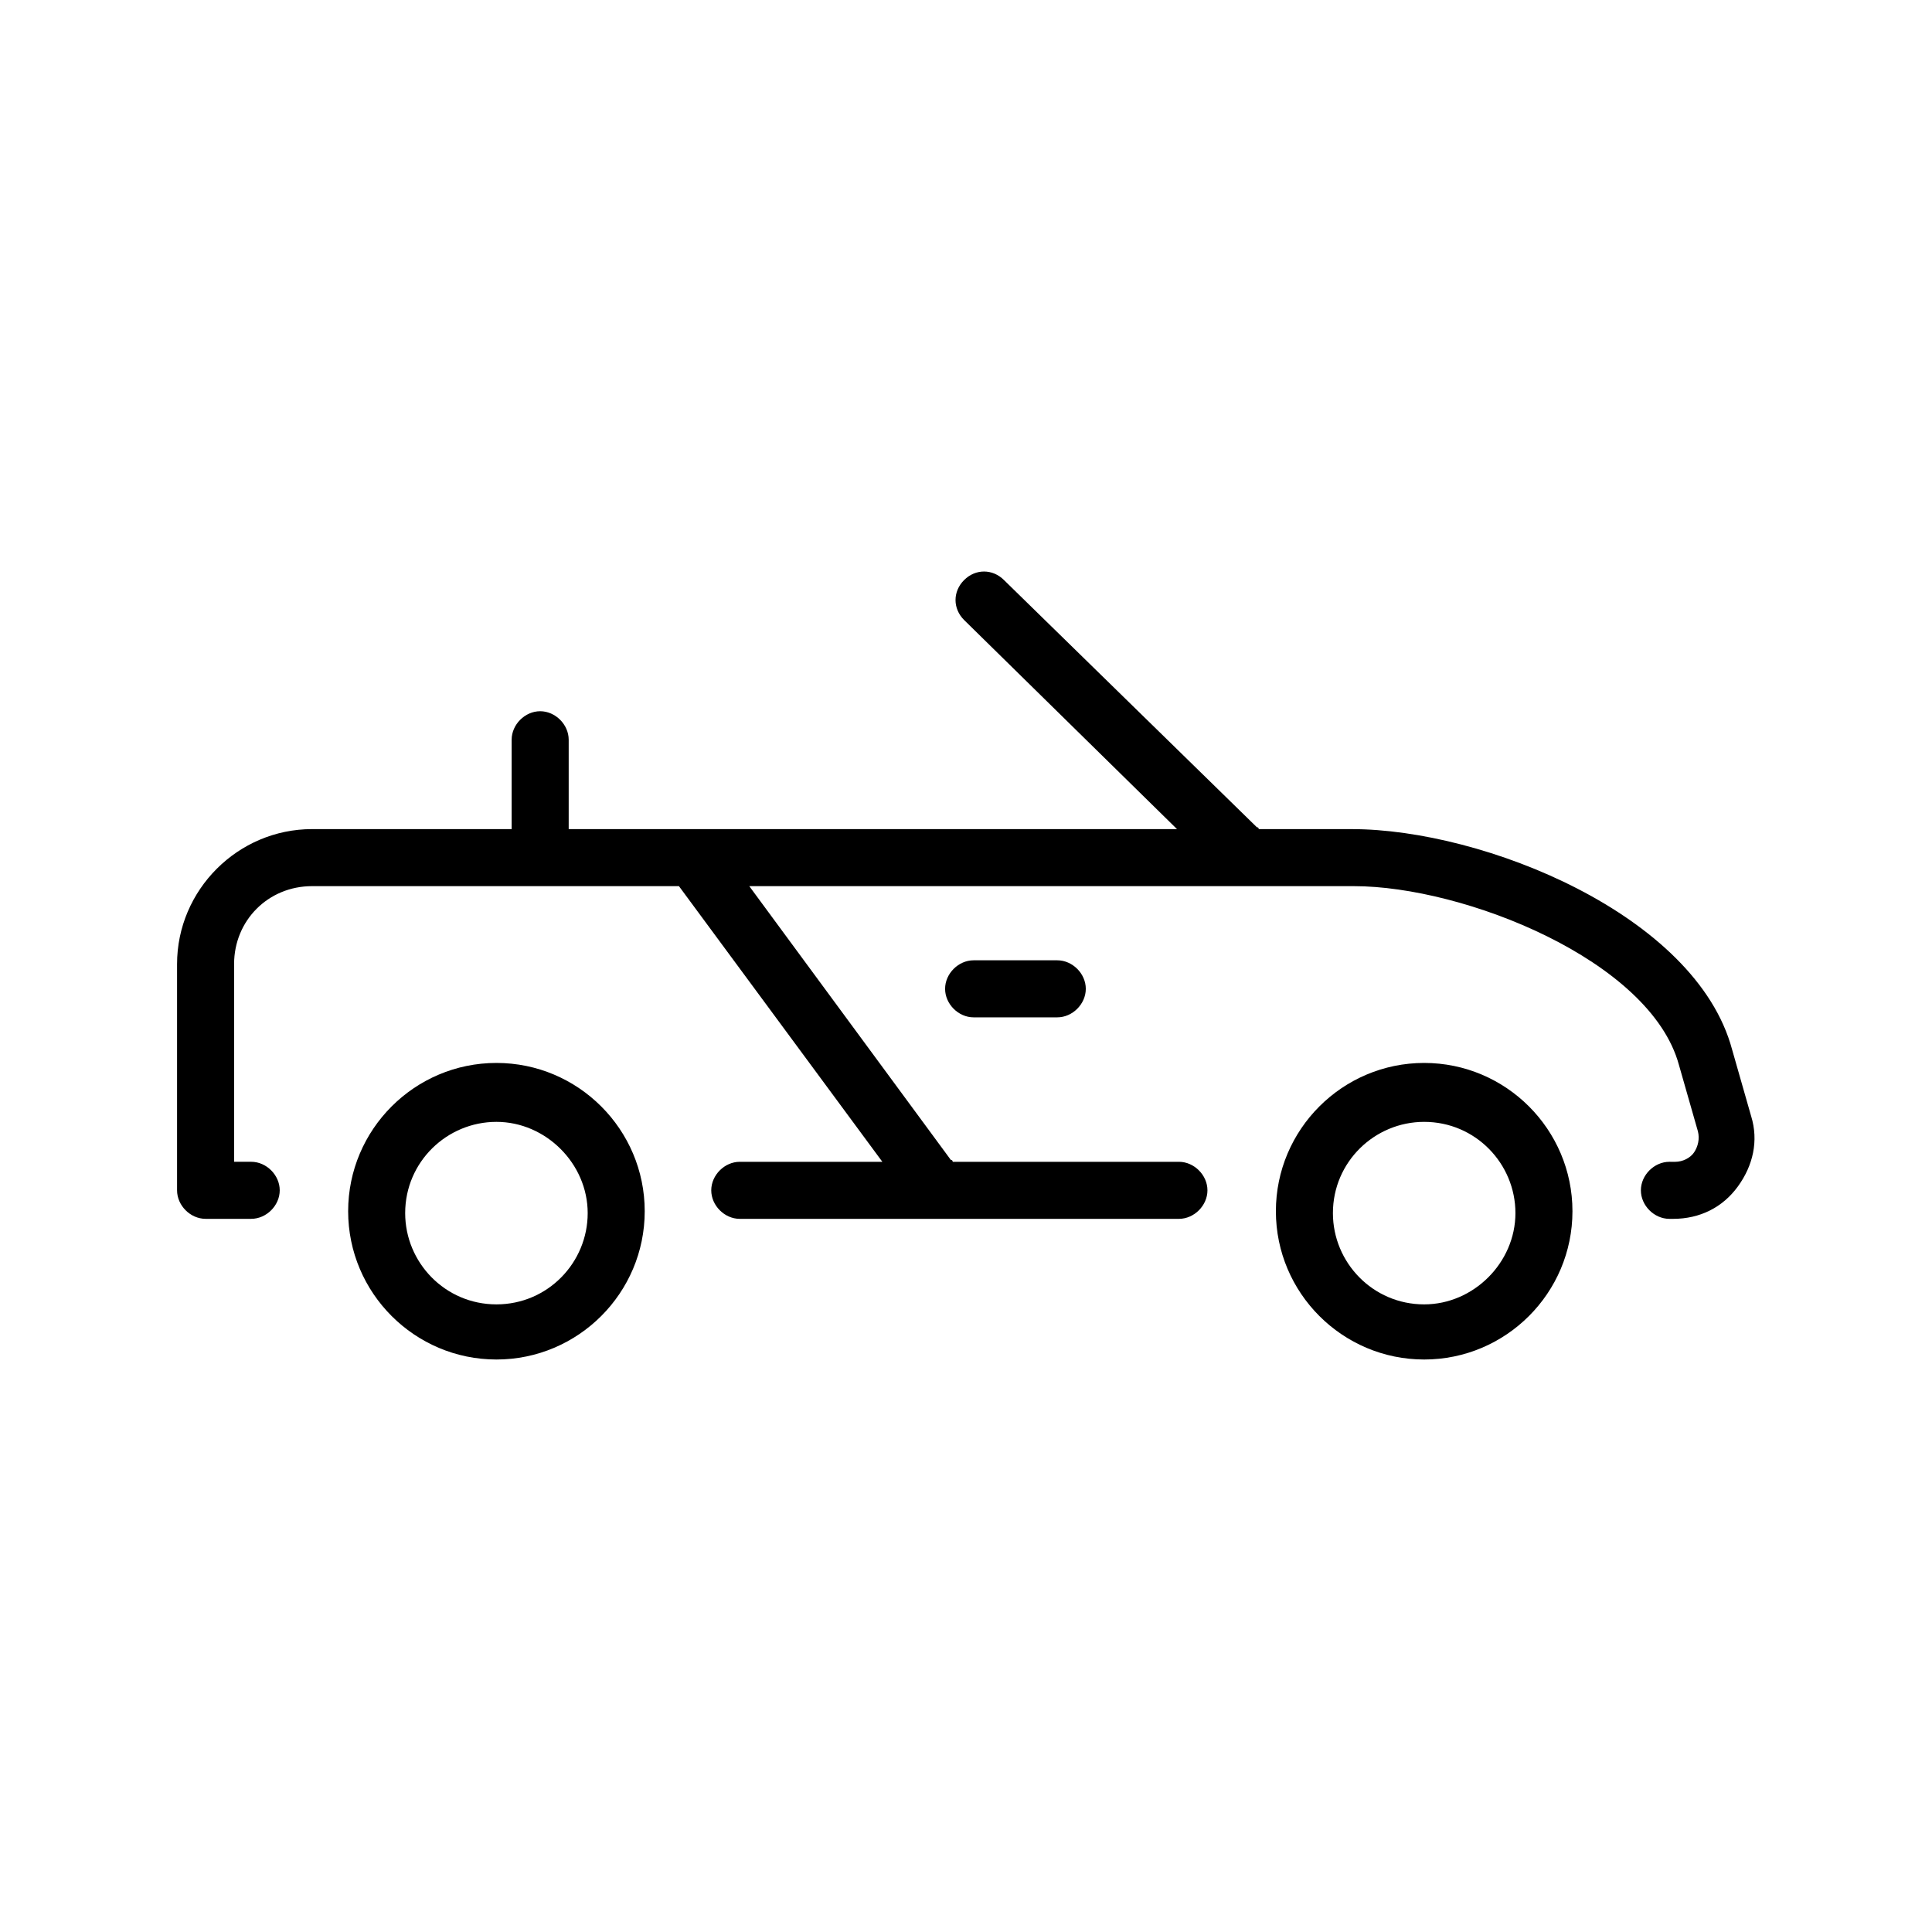 <?xml version="1.0" encoding="UTF-8"?>
<!-- Uploaded to: SVG Repo, www.svgrepo.com, Generator: SVG Repo Mixer Tools -->
<svg fill="#000000" width="800px" height="800px" version="1.1" viewBox="144 144 512 512" xmlns="http://www.w3.org/2000/svg">
 <g>
  <path d="m608.07 439.8-5.039-17.633c-9.574-35.77-66-58.441-100.76-58.441h-24.688s0-0.504-0.504-0.504l-67.008-65.496c-3.023-3.023-7.559-3.023-10.578 0-3.023 3.023-3.023 7.559 0 10.578l56.426 55.418h-161.21v-23.68c0-4.031-3.527-7.559-7.559-7.559s-7.559 3.527-7.559 7.559v23.68h-52.898c-19.648 0-35.77 16.121-35.77 35.77v59.953c0 4.031 3.527 7.559 7.559 7.559h12.09c4.031 0 7.559-3.527 7.559-7.559s-3.527-7.559-7.559-7.559h-4.535v-52.391c0-11.586 9.07-20.656 20.656-20.656h97.234l53.906 73.051h-37.785c-4.031 0-7.559 3.527-7.559 7.559s3.527 7.559 7.559 7.559h116.38c4.031 0 7.559-3.527 7.559-7.559s-3.527-7.559-7.559-7.559h-59.949s0-0.504-0.504-0.504l-53.406-72.547h160.21c29.223 0 78.594 19.648 86.152 47.359l5.039 17.633c0.504 2.016 0 4.031-1.008 5.543-1.008 1.512-3.023 2.519-5.039 2.519l-1.512-0.004c-4.031 0-7.559 3.527-7.559 7.559s3.527 7.559 7.559 7.559h1.008c7.055 0 13.098-3.023 17.129-8.566 4.031-5.543 5.543-12.094 3.527-18.641z"/>
  <path d="m402.02 398.49c-4.031 0-7.559 3.527-7.559 7.559s3.527 7.559 7.559 7.559h22.168c4.031 0 7.559-3.527 7.559-7.559s-3.527-7.559-7.559-7.559z"/>
  <path d="m275.56 425.69c-21.664 0-39.297 17.633-39.297 39.297 0 21.664 17.633 39.297 39.297 39.297 21.664 0 39.297-17.633 39.297-39.297 0-21.664-17.633-39.297-39.297-39.297zm0 63.984c-13.602 0-24.184-11.082-24.184-24.184 0-13.602 11.082-24.184 24.184-24.184 13.098 0 24.184 11.082 24.184 24.184 0 13.102-10.582 24.184-24.184 24.184z"/>
  <path d="m521.42 425.69c-21.664 0-39.297 17.633-39.297 39.297 0 21.664 17.633 39.297 39.297 39.297 21.664 0 39.297-17.633 39.297-39.297 0-21.664-17.633-39.297-39.297-39.297zm0 63.984c-13.602 0-24.184-11.082-24.184-24.184 0-13.602 11.082-24.184 24.184-24.184 13.602 0 24.184 11.082 24.184 24.184-0.004 13.102-11.086 24.184-24.184 24.184z"/>
 </g>
</svg>